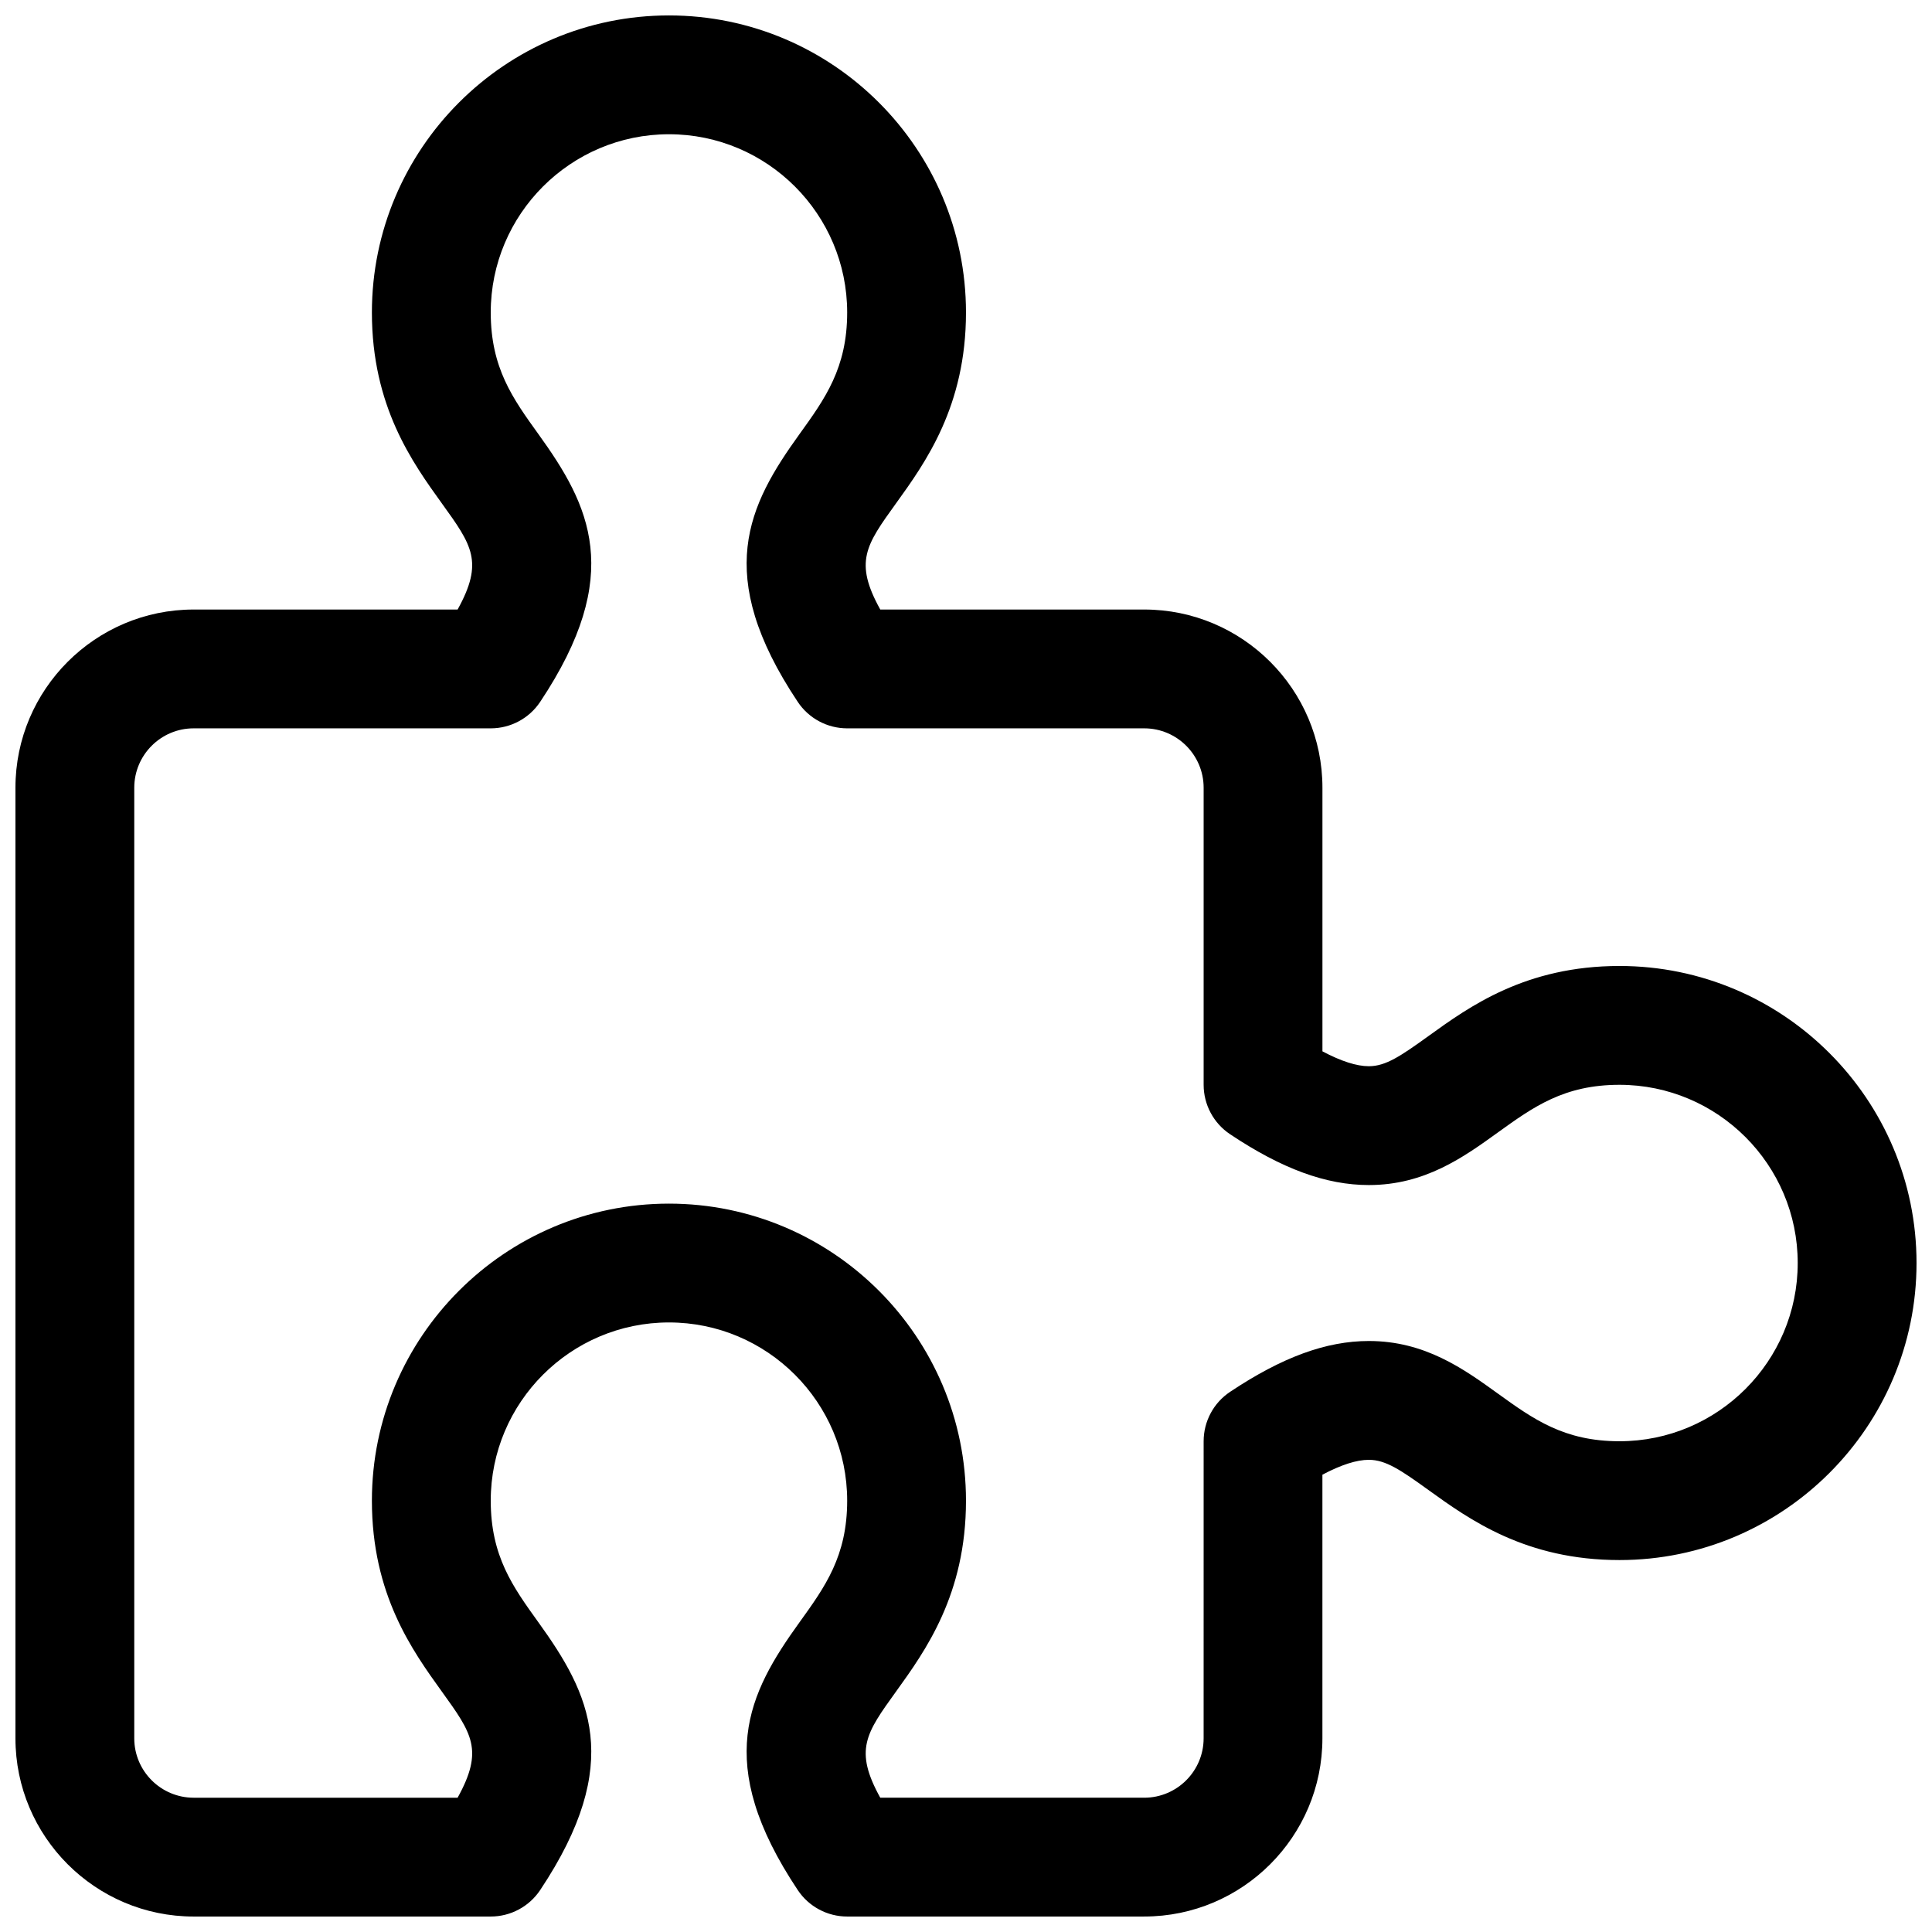 <?xml version="1.0" encoding="UTF-8"?>
<!-- Uploaded to: ICON Repo, www.svgrepo.com, Generator: ICON Repo Mixer Tools -->
<svg width="800px" height="800px" version="1.1" viewBox="144 144 512 512" xmlns="http://www.w3.org/2000/svg">
 <defs>
  <clipPath id="a">
   <path d="m148.09 148.09h503.81v503.81h-503.81z"/>
  </clipPath>
 </defs>
 <g clip-path="url(#a)">
  <path d="m447.23 651.9h-78.719c-5.266 0-10.18-2.629-13.098-7.016-22.523-33.785-13.113-52.129 0.473-70.973 6.766-9.398 12.625-17.516 12.625-32.219 0-26.047-21.184-47.23-47.23-47.23s-47.23 21.184-47.23 47.23c0 14.703 5.856 22.82 12.625 32.227 13.586 18.844 22.984 37.188 0.473 70.973-2.922 4.379-7.836 7.008-13.102 7.008h-78.723c-26.047 0-47.23-21.184-47.23-47.23v-251.91c0-26.047 21.184-47.23 47.23-47.23h69.949c6.992-12.633 3.801-17.059-4.141-28.078-7.836-10.883-18.574-25.773-18.574-50.645 0-43.406 35.312-78.719 78.719-78.719s78.719 35.312 78.719 78.719c0 24.867-10.738 39.762-18.578 50.641-7.941 11.027-11.133 15.445-4.141 28.078l69.953 0.004c26.047 0 47.23 21.184 47.23 47.23v69.855c4.938 2.621 9.062 3.945 12.305 3.945 4.488 0 8.492-2.738 15.785-7.988 10.871-7.844 25.766-18.578 50.633-18.578 43.406 0 78.719 35.312 78.719 78.719s-35.312 78.719-78.719 78.719c-24.867 0-39.762-10.738-50.641-18.578-7.289-5.25-11.297-7.988-15.785-7.988-3.242 0-7.359 1.324-12.305 3.945v69.855c0.008 26.047-21.176 47.23-47.223 47.23zm-69.949-31.488h69.949c8.684 0 15.742-7.062 15.742-15.742l0.004-78.723c0-5.266 2.629-10.18 7.016-13.098 13.785-9.188 25.465-13.469 36.777-13.469 14.855 0 25.129 7.398 34.195 13.941 9.398 6.769 17.512 12.625 32.219 12.625 26.047 0 47.23-21.184 47.23-47.23s-21.184-47.23-47.23-47.23c-14.703 0-22.82 5.856-32.227 12.625-9.062 6.535-19.34 13.941-34.195 13.941-11.312 0-22.996-4.273-36.777-13.469-4.379-2.922-7.008-7.832-7.008-13.098v-78.723c0-8.684-7.062-15.742-15.742-15.742h-78.723c-5.266 0-10.18-2.629-13.098-7.016-22.523-33.785-13.113-52.129 0.473-70.973 6.766-9.398 12.625-17.516 12.625-32.223 0-26.047-21.184-47.23-47.23-47.23s-47.23 21.184-47.23 47.23c0 14.703 5.856 22.82 12.625 32.227 13.586 18.844 22.984 37.188 0.473 70.973-2.922 4.383-7.836 7.012-13.102 7.012h-78.723c-8.684 0-15.742 7.062-15.742 15.742v251.91c0 8.684 7.062 15.742 15.742 15.742h69.949c6.992-12.633 3.801-17.059-4.141-28.078-7.836-10.879-18.574-25.773-18.574-50.641 0-43.406 35.312-78.719 78.719-78.719s78.719 35.312 78.719 78.719c0 24.867-10.738 39.762-18.578 50.641-7.941 11.02-11.129 15.445-4.137 28.078z"/>
 </g>
</svg>